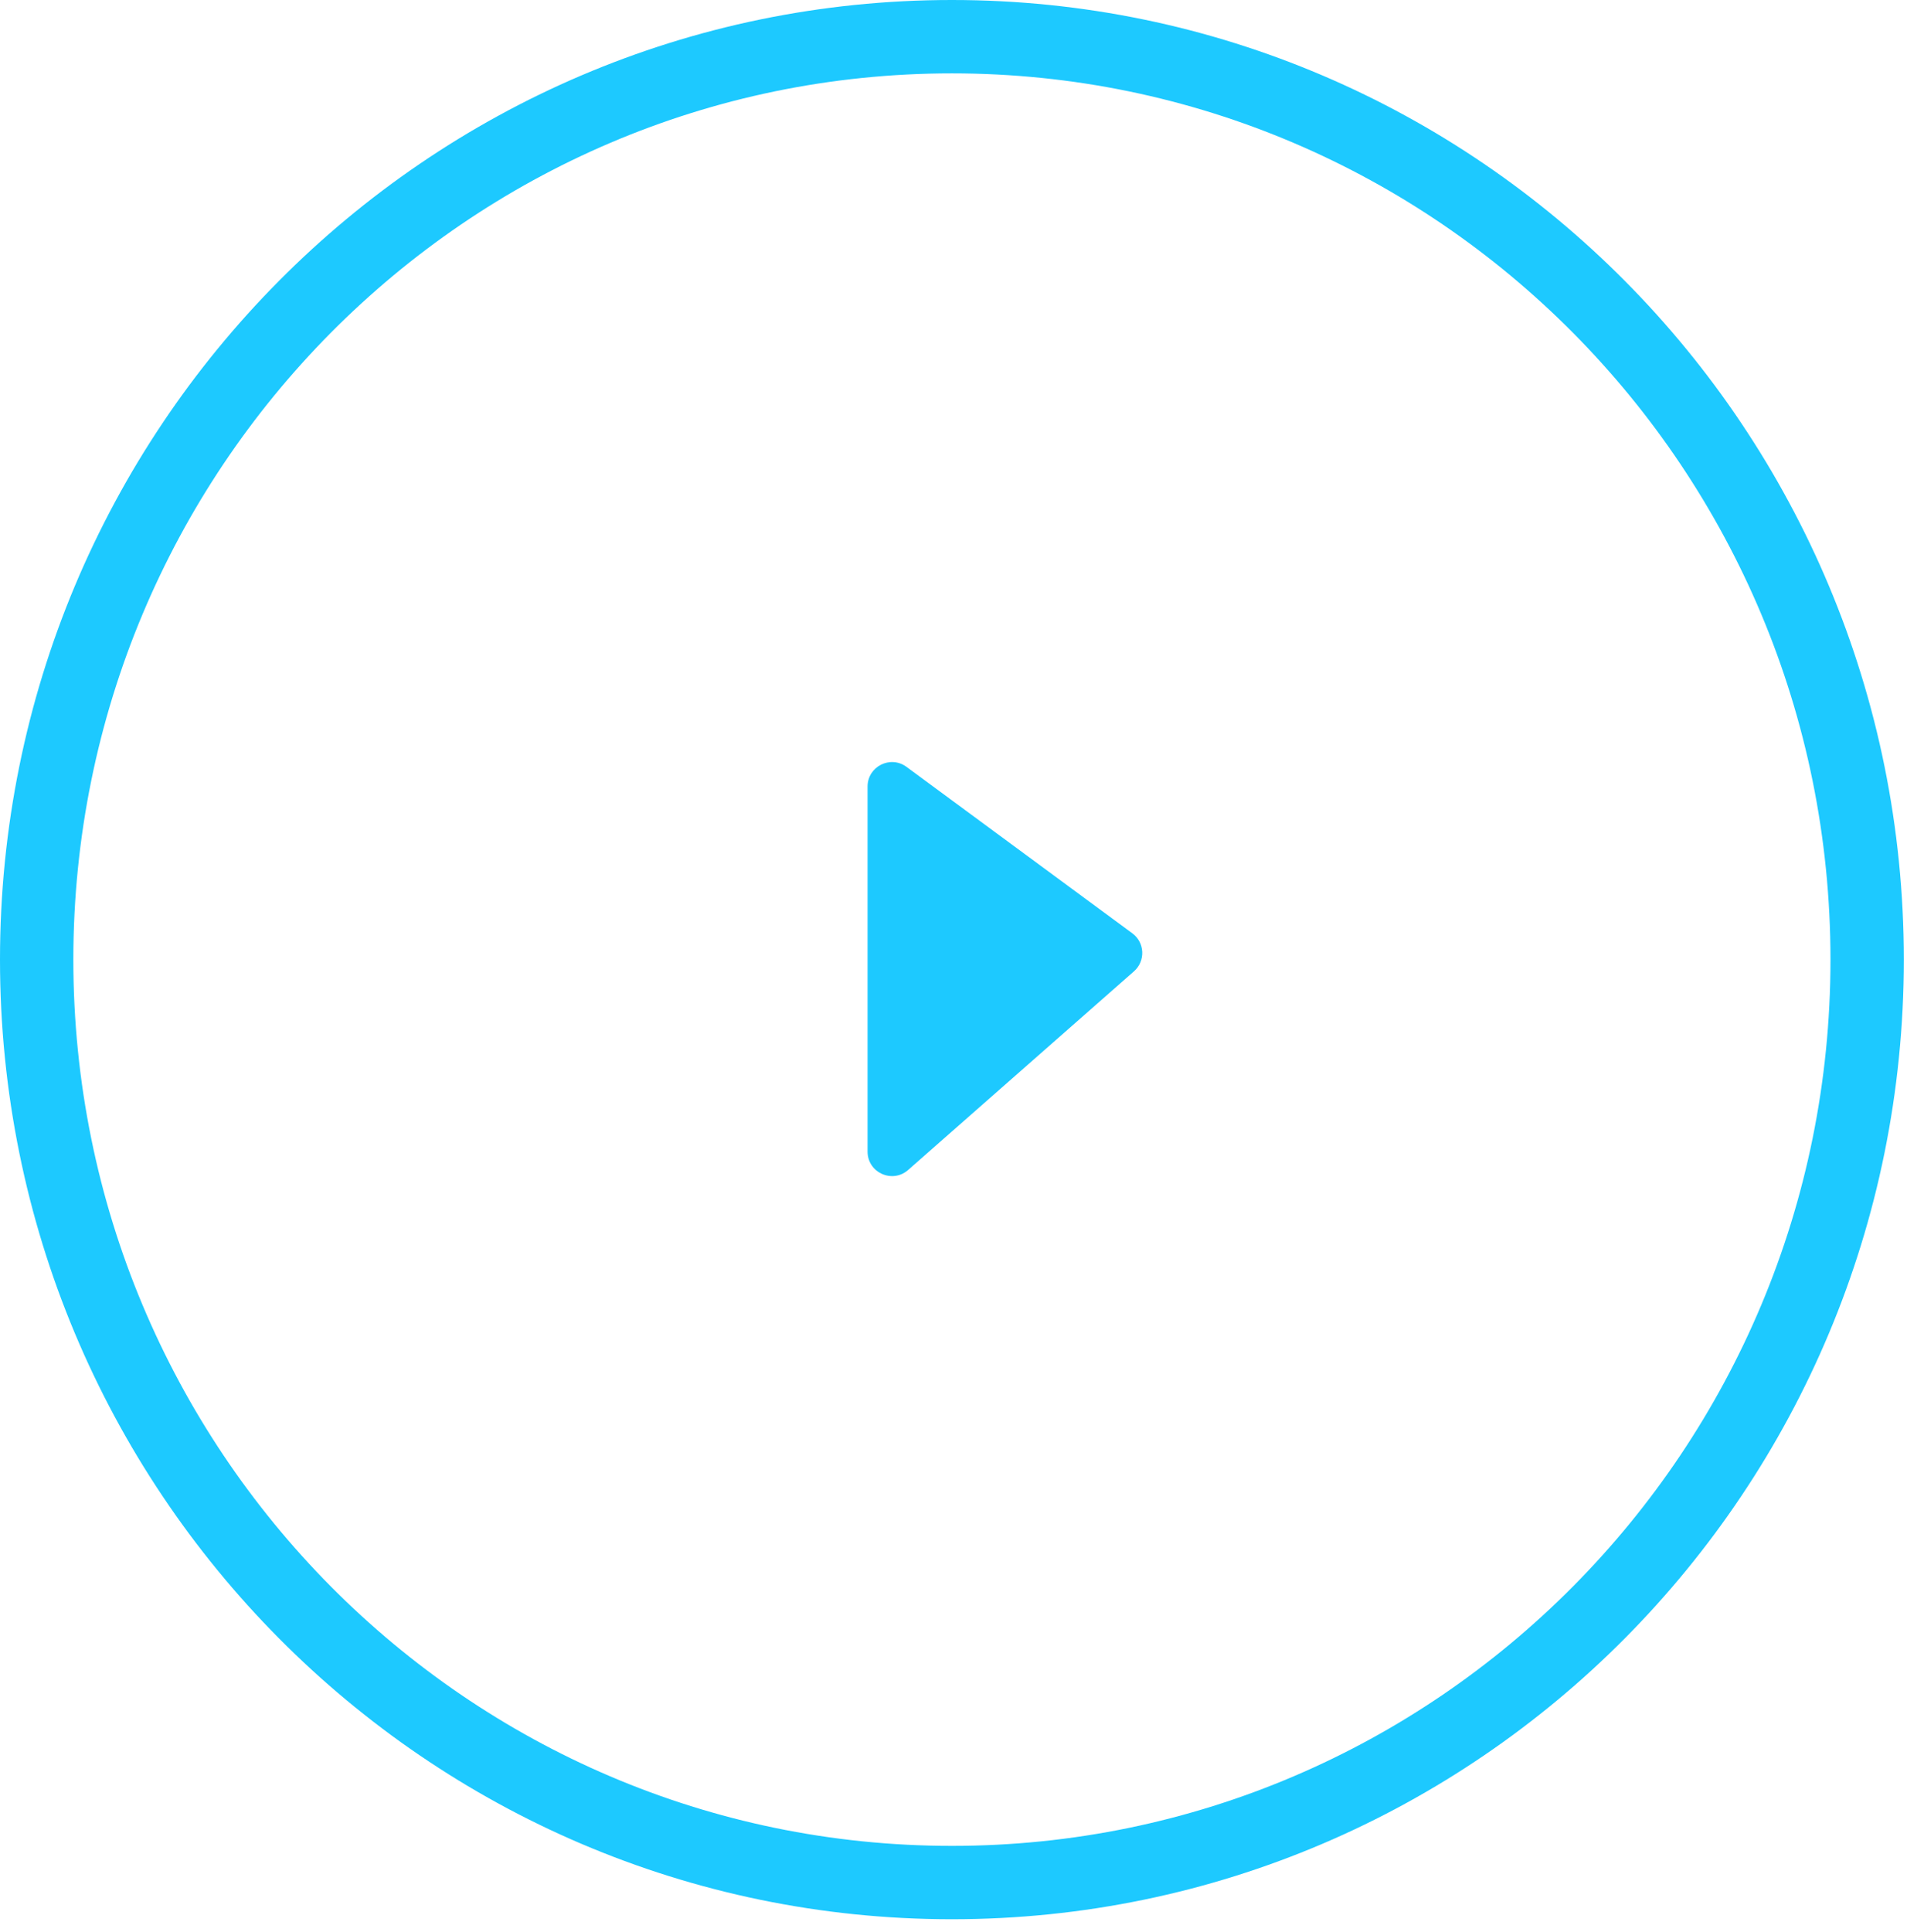 <?xml version="1.0" encoding="UTF-8"?> <svg xmlns="http://www.w3.org/2000/svg" width="78" height="79" viewBox="0 0 78 79" fill="none"> <path d="M76.37 39.238C76.37 60.092 59.599 76.977 38.935 76.977C18.271 76.977 1.5 60.092 1.5 39.238C1.5 18.385 18.271 1.5 38.935 1.5C59.599 1.5 76.37 18.385 76.37 39.238Z" stroke="#1DC9FF" stroke-width="3"></path> <path d="M46.381 39.718L37.145 47.839C36.499 48.407 35.485 47.949 35.485 47.088L35.485 32.162C35.485 31.342 36.418 30.87 37.078 31.357L46.314 38.162C46.828 38.54 46.86 39.296 46.381 39.718Z" fill="#1DC9FF"></path> </svg> 